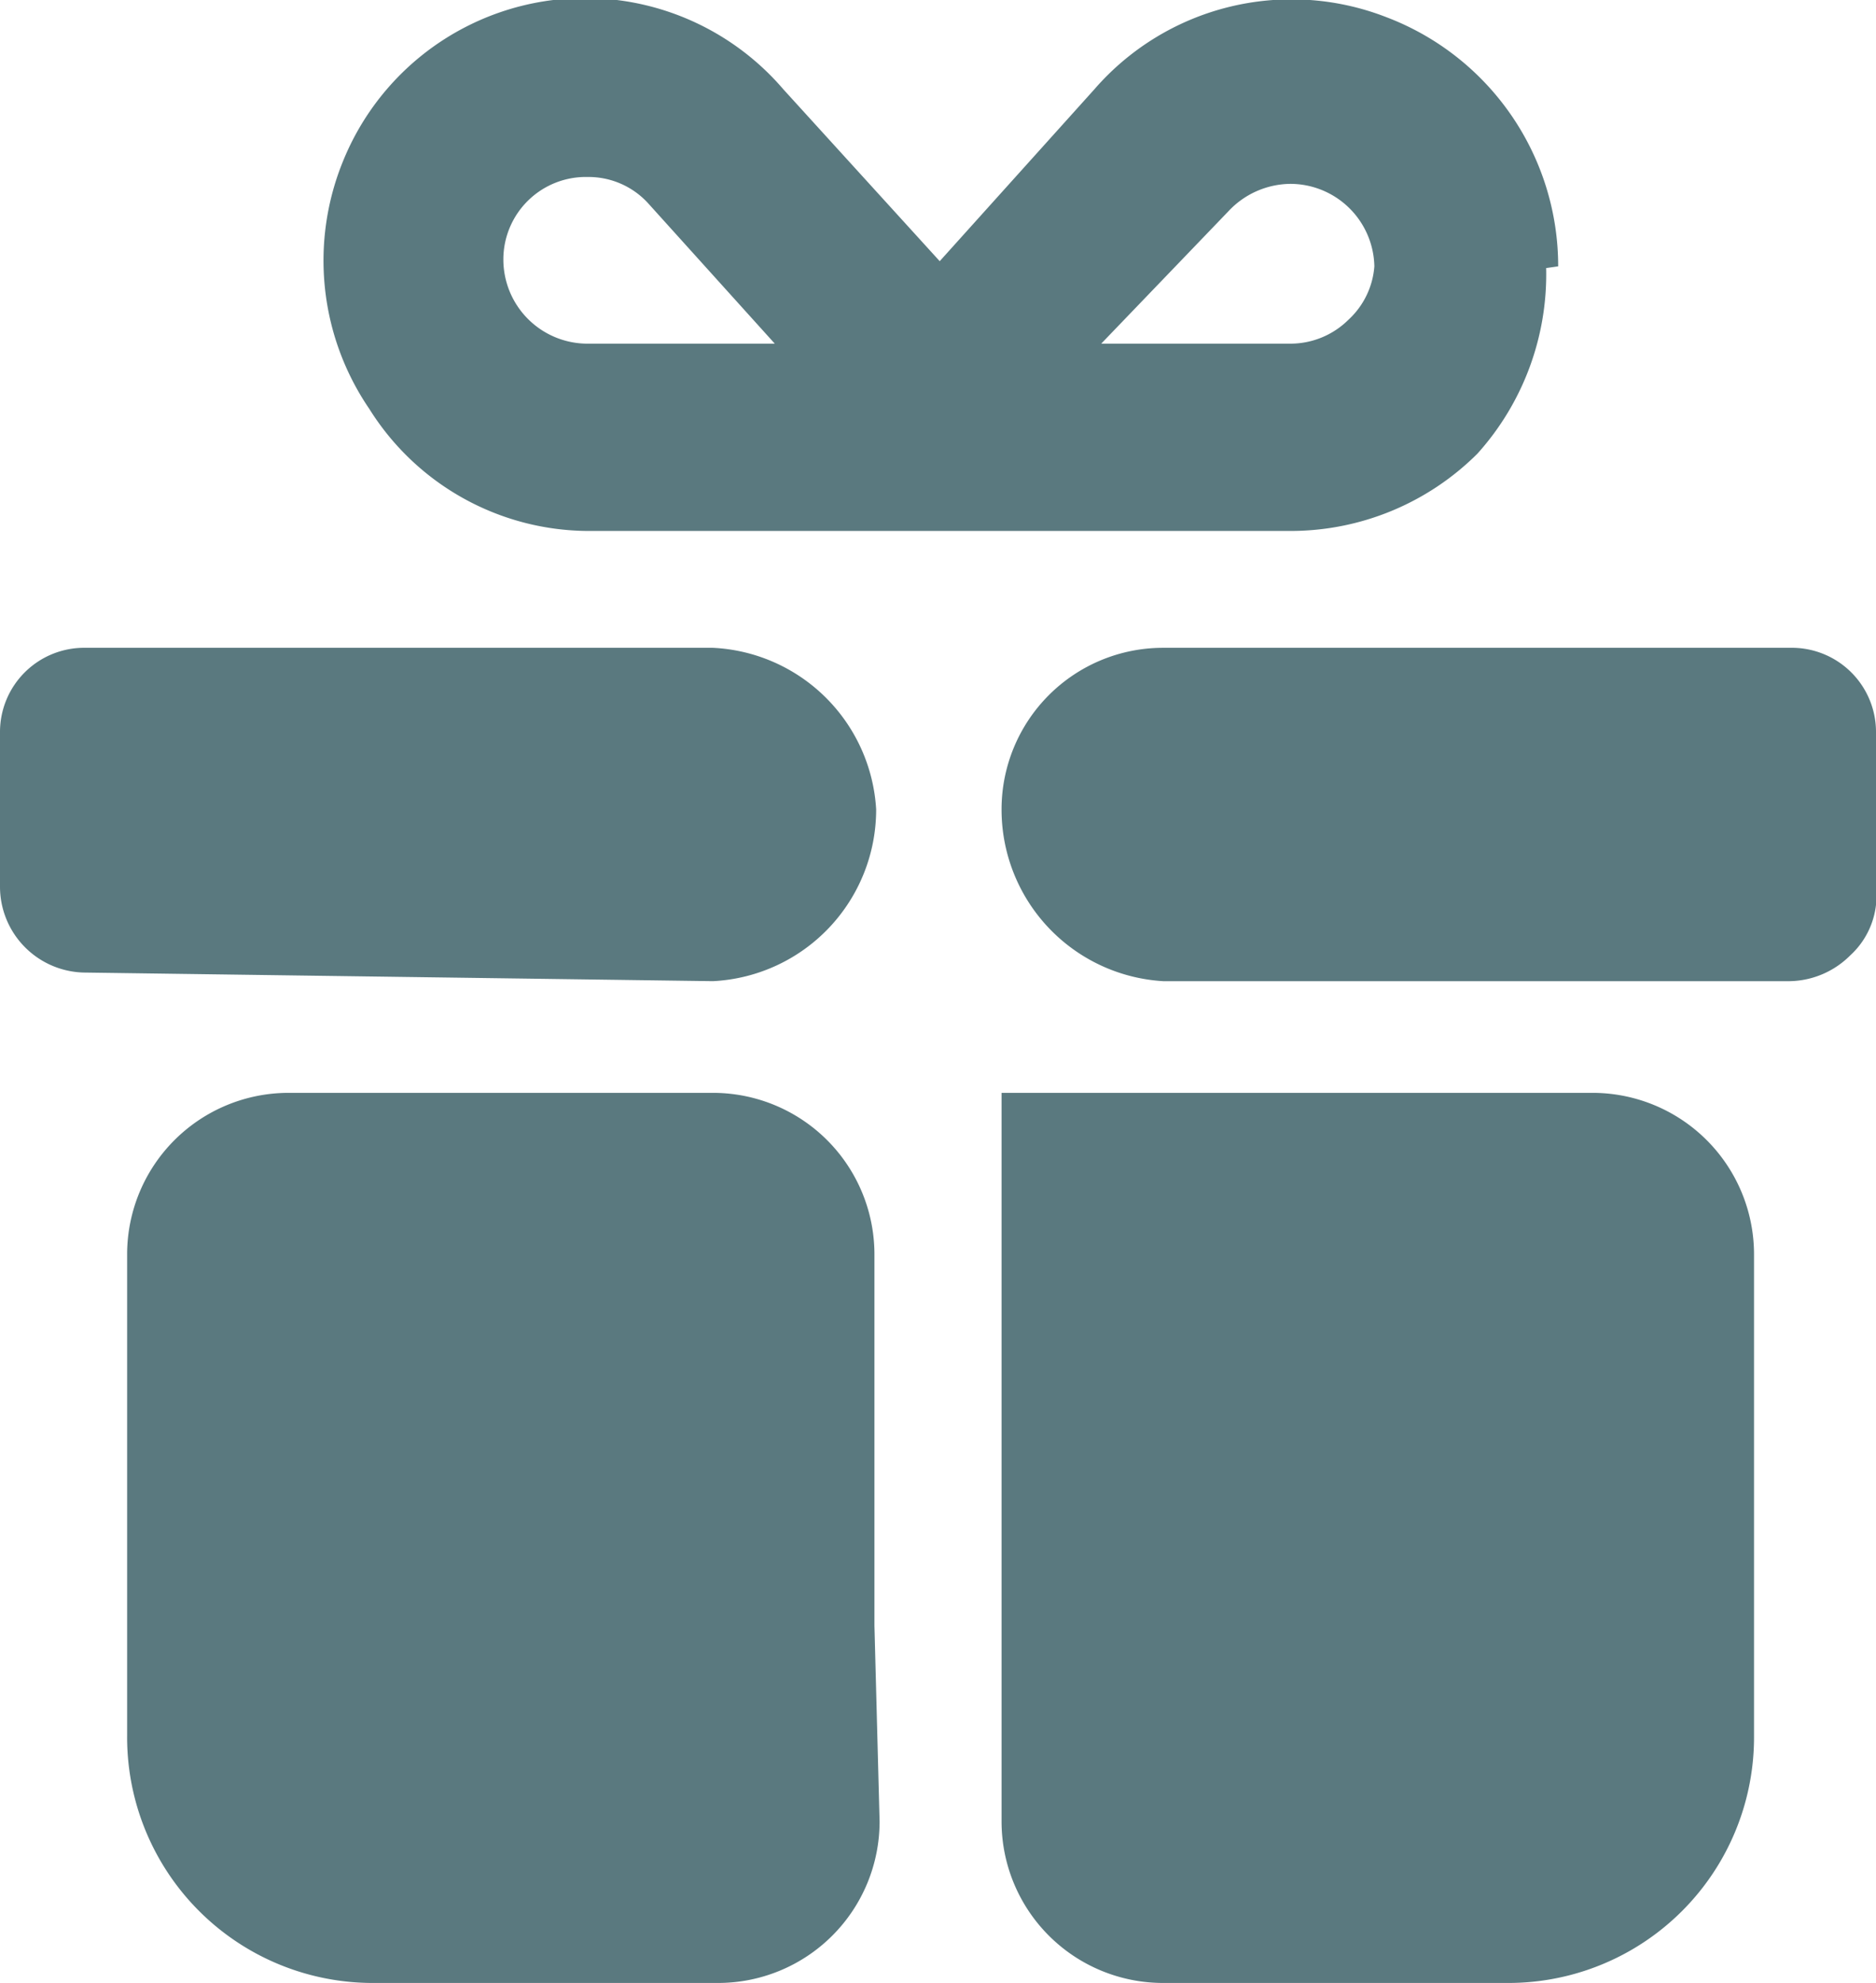 <svg xmlns="http://www.w3.org/2000/svg" viewBox="0 0 10.92 11.54"><defs><style>.cls-1{fill:#5a797f;}</style></defs><title>Asset 11</title><g id="Layer_2" data-name="Layer 2"><g id="Layer_1-2" data-name="Layer 1"><path class="cls-1" d="M.5,5.66a.5.5,0,0,1-.5-.5v-.9a.49.49,0,0,1,.5-.49H4.15a1,1,0,0,1,.95.94h0a1,1,0,0,1-.95,1Zm10.42-.5v-.9a.49.49,0,0,0-.5-.49H6.77a.94.94,0,0,0-.94.94h0a1,1,0,0,0,.94,1h3.65a.51.51,0,0,0,.35-.15A.47.47,0,0,0,10.92,5.16ZM9,1.56A1.56,1.56,0,0,1,8.6,2.64a1.54,1.54,0,0,1-1.09.45H3.42a1.51,1.51,0,0,1-1.27-.71A1.53,1.53,0,0,1,2,.93,1.52,1.52,0,0,1,4.56.52l.91,1,.9-1h0A1.52,1.52,0,0,1,8.07.1a1.55,1.55,0,0,1,1,1.45ZM4.51,2l-.74-.82a.47.47,0,0,0-.35-.15.48.48,0,0,0-.49.48A.49.49,0,0,0,3.42,2ZM8,1.55a.49.49,0,0,0-.49-.48.5.5,0,0,0-.36.16L6.41,2h1.1a.48.48,0,0,0,.34-.14A.47.47,0,0,0,8,1.55ZM5.09,9.46V7.3a.94.94,0,0,0-.94-.94H1.68a.94.94,0,0,0-.94.94v2.8a1.43,1.43,0,0,0,1.44,1.44h2a.94.94,0,0,0,.94-.94Zm.74-3.1V10.6a.94.94,0,0,0,.94.94h2a1.43,1.43,0,0,0,1.44-1.44V7.3a.94.94,0,0,0-.94-.94Z"/></g></g></svg>